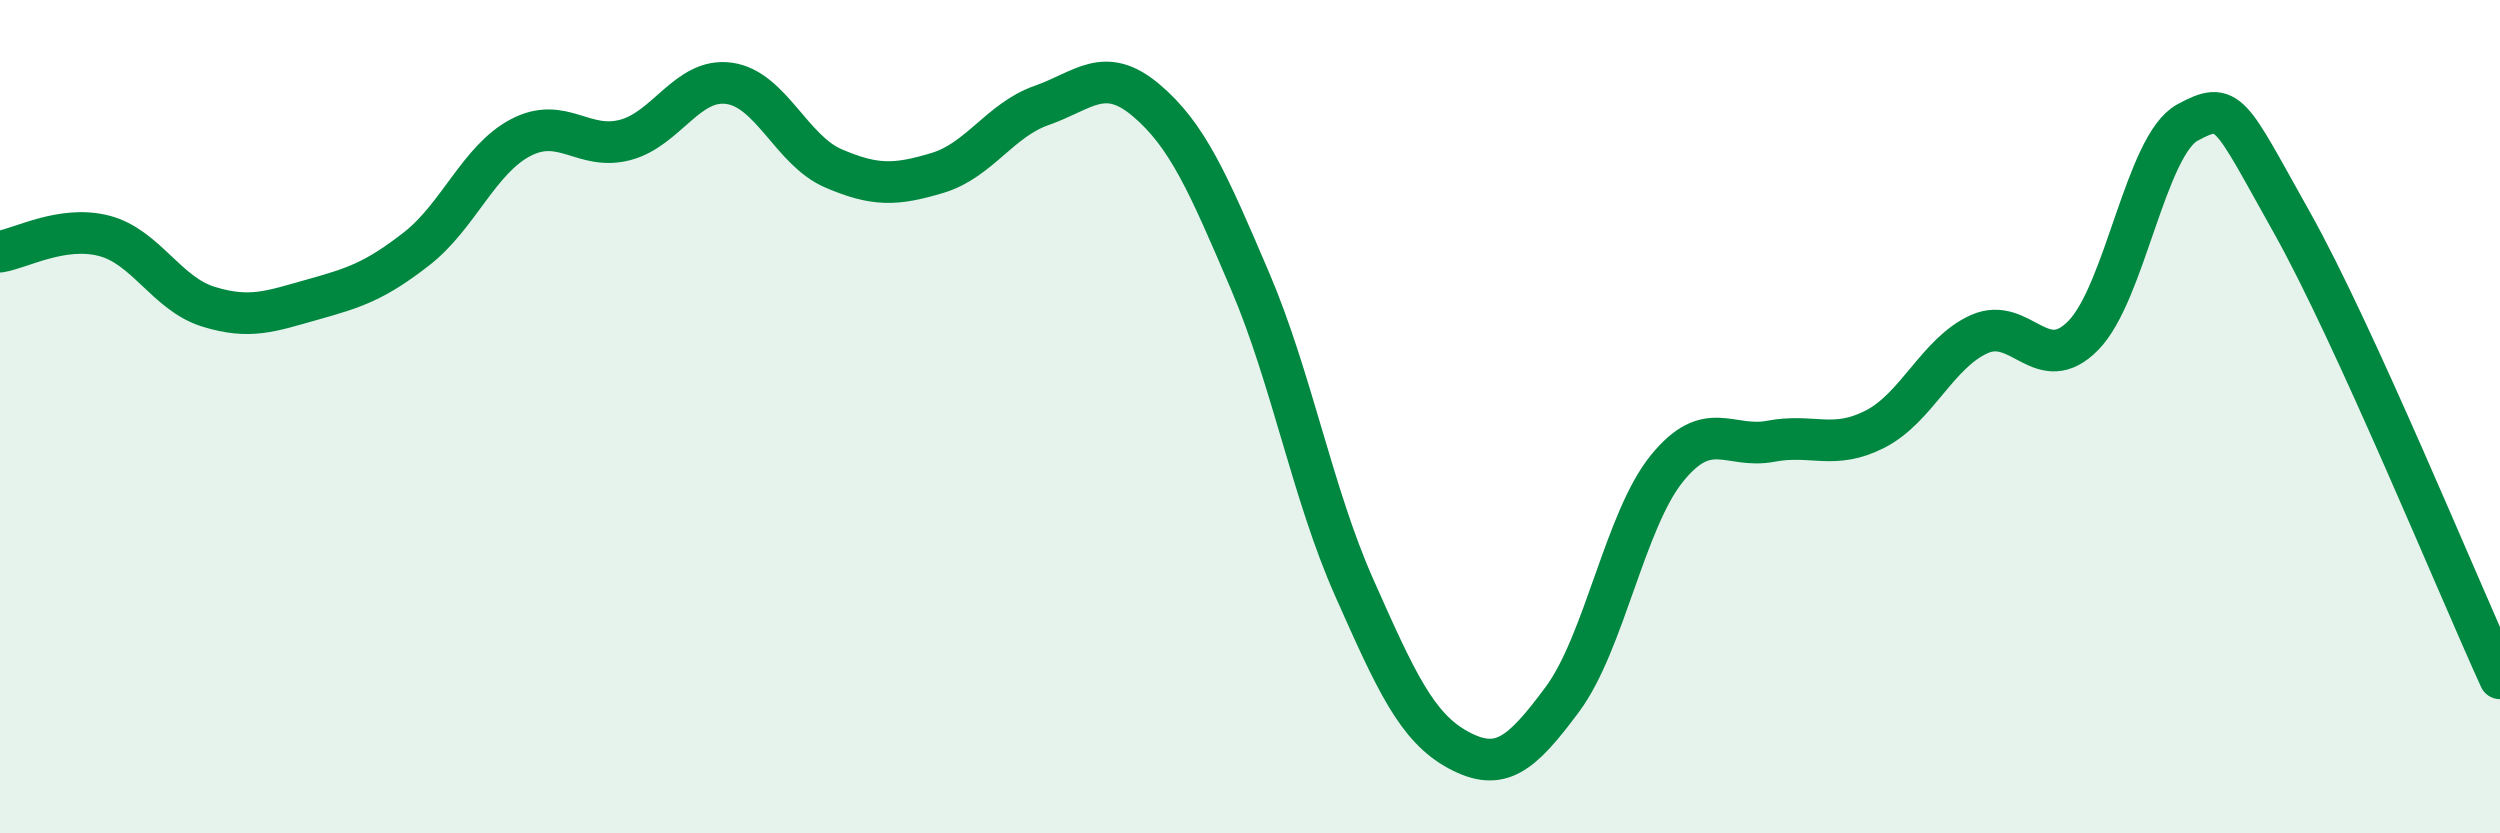 
    <svg width="60" height="20" viewBox="0 0 60 20" xmlns="http://www.w3.org/2000/svg">
      <path
        d="M 0,6.04 C 0.5,5.96 1.5,5.4 2.5,5.66 C 3.5,5.92 4,7.05 5,7.36 C 6,7.67 6.5,7.47 7.5,7.19 C 8.5,6.91 9,6.75 10,5.97 C 11,5.19 11.5,3.82 12.5,3.3 C 13.5,2.78 14,3.62 15,3.36 C 16,3.1 16.5,1.86 17.5,2 C 18.5,2.14 19,3.61 20,4.04 C 21,4.47 21.5,4.45 22.5,4.15 C 23.5,3.85 24,2.88 25,2.53 C 26,2.18 26.5,1.56 27.5,2.4 C 28.5,3.24 29,4.4 30,6.74 C 31,9.08 31.5,11.85 32.5,14.1 C 33.5,16.35 34,17.46 35,18 C 36,18.54 36.5,18.13 37.5,16.78 C 38.5,15.43 39,12.49 40,11.25 C 41,10.01 41.5,10.78 42.5,10.59 C 43.5,10.4 44,10.81 45,10.3 C 46,9.79 46.5,8.47 47.5,8.02 C 48.5,7.57 49,9.07 50,8.05 C 51,7.03 51.5,3.48 52.5,2.94 C 53.5,2.4 53.5,2.66 55,5.33 C 56.5,8 59,14.09 60,16.28L60 20L0 20Z"
        fill="#008740"
        opacity="0.1"
        stroke-linecap="round"
        stroke-linejoin="round"
      />
      <path
        d="M 0,6.04 C 0.5,5.96 1.5,5.4 2.5,5.66 C 3.5,5.92 4,7.05 5,7.36 C 6,7.67 6.5,7.47 7.5,7.19 C 8.5,6.91 9,6.75 10,5.97 C 11,5.19 11.5,3.82 12.5,3.3 C 13.5,2.78 14,3.62 15,3.36 C 16,3.1 16.5,1.86 17.5,2 C 18.5,2.14 19,3.61 20,4.04 C 21,4.47 21.5,4.45 22.5,4.15 C 23.5,3.85 24,2.88 25,2.53 C 26,2.18 26.5,1.56 27.5,2.4 C 28.5,3.24 29,4.4 30,6.74 C 31,9.08 31.5,11.85 32.5,14.1 C 33.5,16.35 34,17.46 35,18 C 36,18.54 36.5,18.13 37.5,16.78 C 38.5,15.43 39,12.49 40,11.25 C 41,10.01 41.5,10.78 42.5,10.59 C 43.5,10.4 44,10.81 45,10.3 C 46,9.79 46.5,8.47 47.5,8.02 C 48.5,7.57 49,9.07 50,8.05 C 51,7.03 51.5,3.48 52.5,2.94 C 53.5,2.4 53.5,2.66 55,5.33 C 56.5,8 59,14.09 60,16.28"
        stroke="#008740"
        stroke-width="1"
        fill="none"
        stroke-linecap="round"
        stroke-linejoin="round"
      />
    </svg>
  